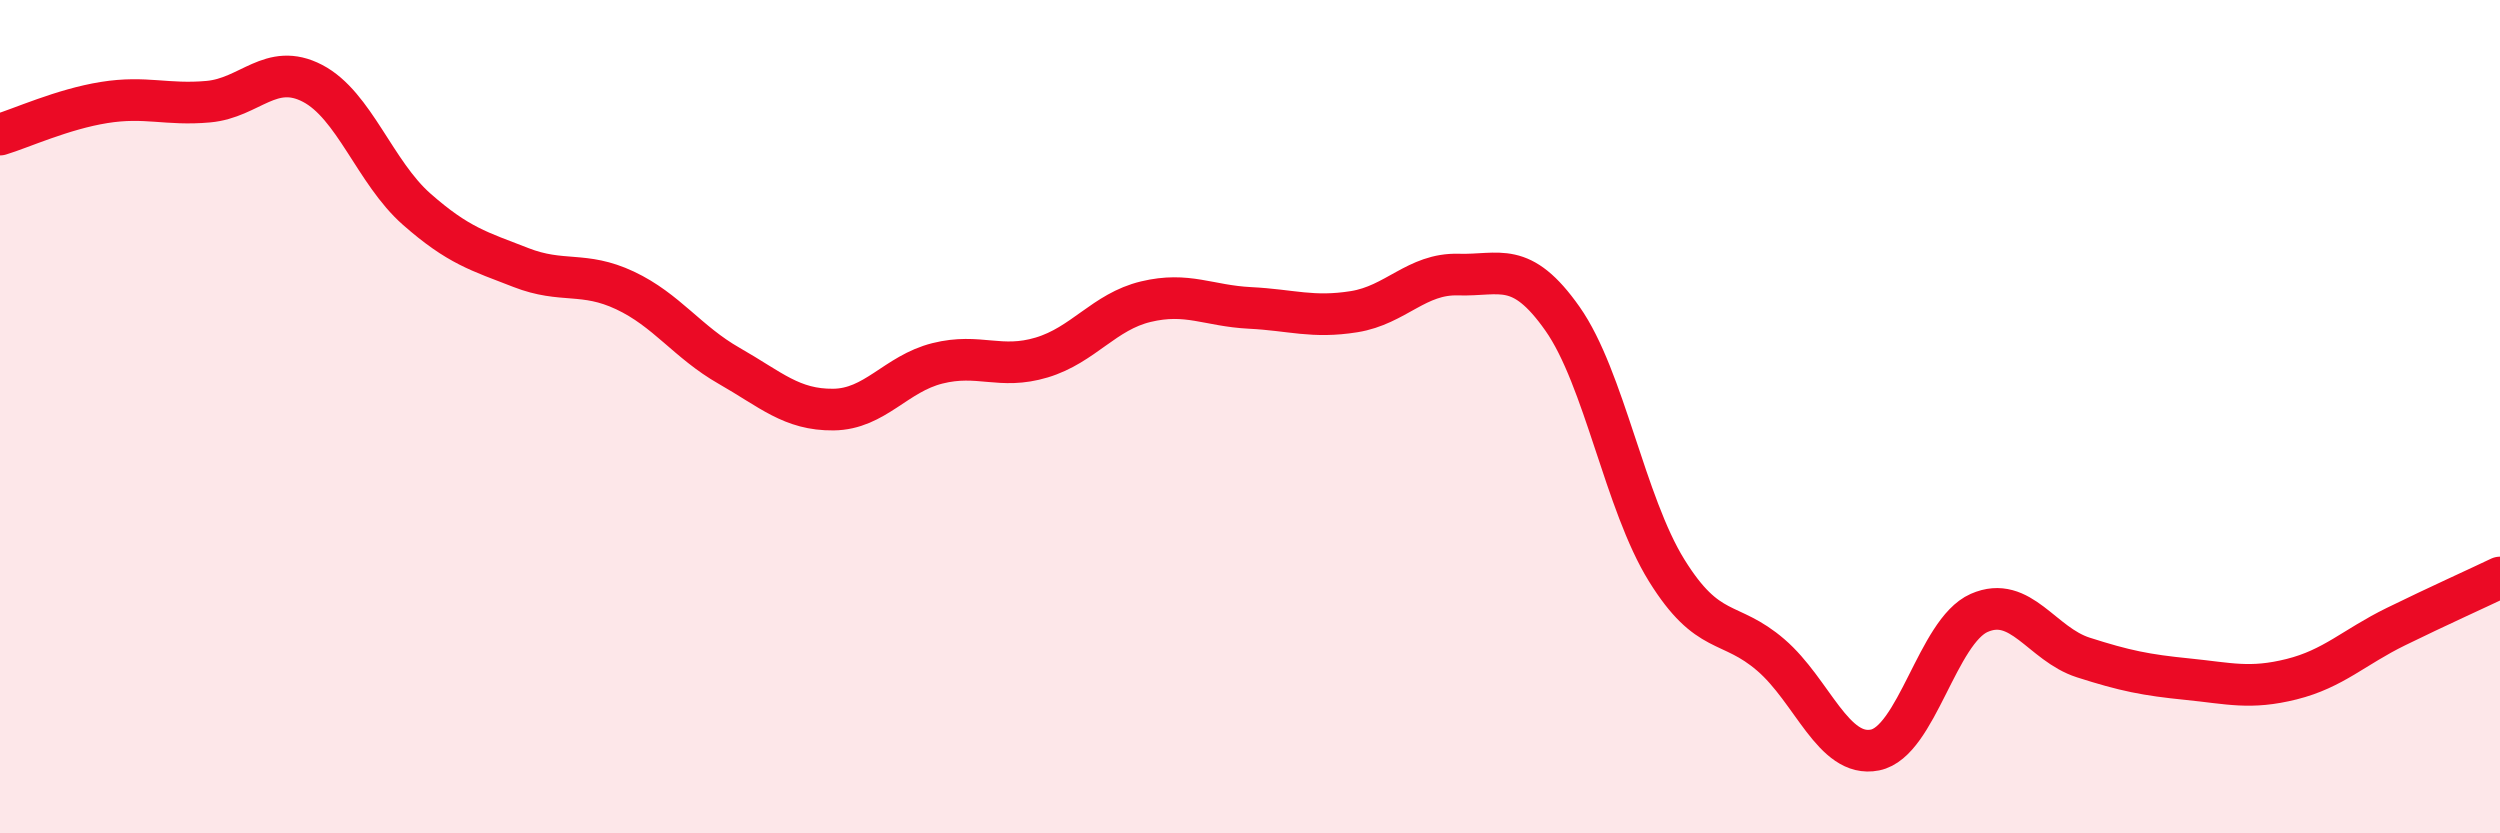 
    <svg width="60" height="20" viewBox="0 0 60 20" xmlns="http://www.w3.org/2000/svg">
      <path
        d="M 0,3.23 C 0.5,3.08 1.5,2.62 2.5,2.46 C 3.5,2.3 4,2.53 5,2.44 C 6,2.35 6.5,1.48 7.5,2 C 8.5,2.52 9,4.14 10,5.02 C 11,5.9 11.5,6.03 12.5,6.42 C 13.5,6.81 14,6.5 15,6.97 C 16,7.44 16.5,8.21 17.5,8.78 C 18.5,9.35 19,9.84 20,9.83 C 21,9.82 21.5,8.97 22.5,8.72 C 23.5,8.47 24,8.88 25,8.58 C 26,8.28 26.5,7.48 27.5,7.24 C 28.5,7 29,7.34 30,7.39 C 31,7.44 31.5,7.64 32.5,7.48 C 33.5,7.32 34,6.56 35,6.59 C 36,6.62 36.5,6.23 37.5,7.65 C 38.5,9.07 39,12.08 40,13.69 C 41,15.3 41.5,14.86 42.5,15.72 C 43.5,16.58 44,18.2 45,18 C 46,17.8 46.5,15.15 47.5,14.71 C 48.5,14.27 49,15.46 50,15.78 C 51,16.1 51.5,16.2 52.5,16.3 C 53.5,16.4 54,16.55 55,16.3 C 56,16.05 56.5,15.53 57.5,15.04 C 58.5,14.55 59.5,14.1 60,13.86L60 20L0 20Z"
        fill="#EB0A25"
        opacity="0.1"
        stroke-linecap="round"
        stroke-linejoin="round"
      />
      <path
        d="M 0,3.23 C 0.5,3.08 1.5,2.62 2.5,2.46 C 3.5,2.3 4,2.53 5,2.44 C 6,2.35 6.5,1.48 7.5,2 C 8.5,2.52 9,4.14 10,5.02 C 11,5.9 11.5,6.03 12.5,6.42 C 13.5,6.81 14,6.5 15,6.97 C 16,7.44 16.5,8.21 17.5,8.78 C 18.5,9.35 19,9.84 20,9.83 C 21,9.82 21.5,8.97 22.5,8.72 C 23.5,8.47 24,8.88 25,8.58 C 26,8.28 26.5,7.48 27.5,7.24 C 28.5,7 29,7.34 30,7.39 C 31,7.44 31.5,7.64 32.5,7.48 C 33.5,7.32 34,6.56 35,6.59 C 36,6.62 36.5,6.23 37.5,7.65 C 38.5,9.07 39,12.08 40,13.69 C 41,15.3 41.5,14.86 42.5,15.72 C 43.5,16.58 44,18.2 45,18 C 46,17.8 46.5,15.15 47.5,14.71 C 48.5,14.27 49,15.46 50,15.78 C 51,16.1 51.5,16.2 52.5,16.3 C 53.5,16.4 54,16.55 55,16.3 C 56,16.05 56.5,15.53 57.5,15.04 C 58.5,14.55 59.5,14.1 60,13.86"
        stroke="#EB0A25"
        stroke-width="1"
        fill="none"
        stroke-linecap="round"
        stroke-linejoin="round"
      />
    </svg>
  